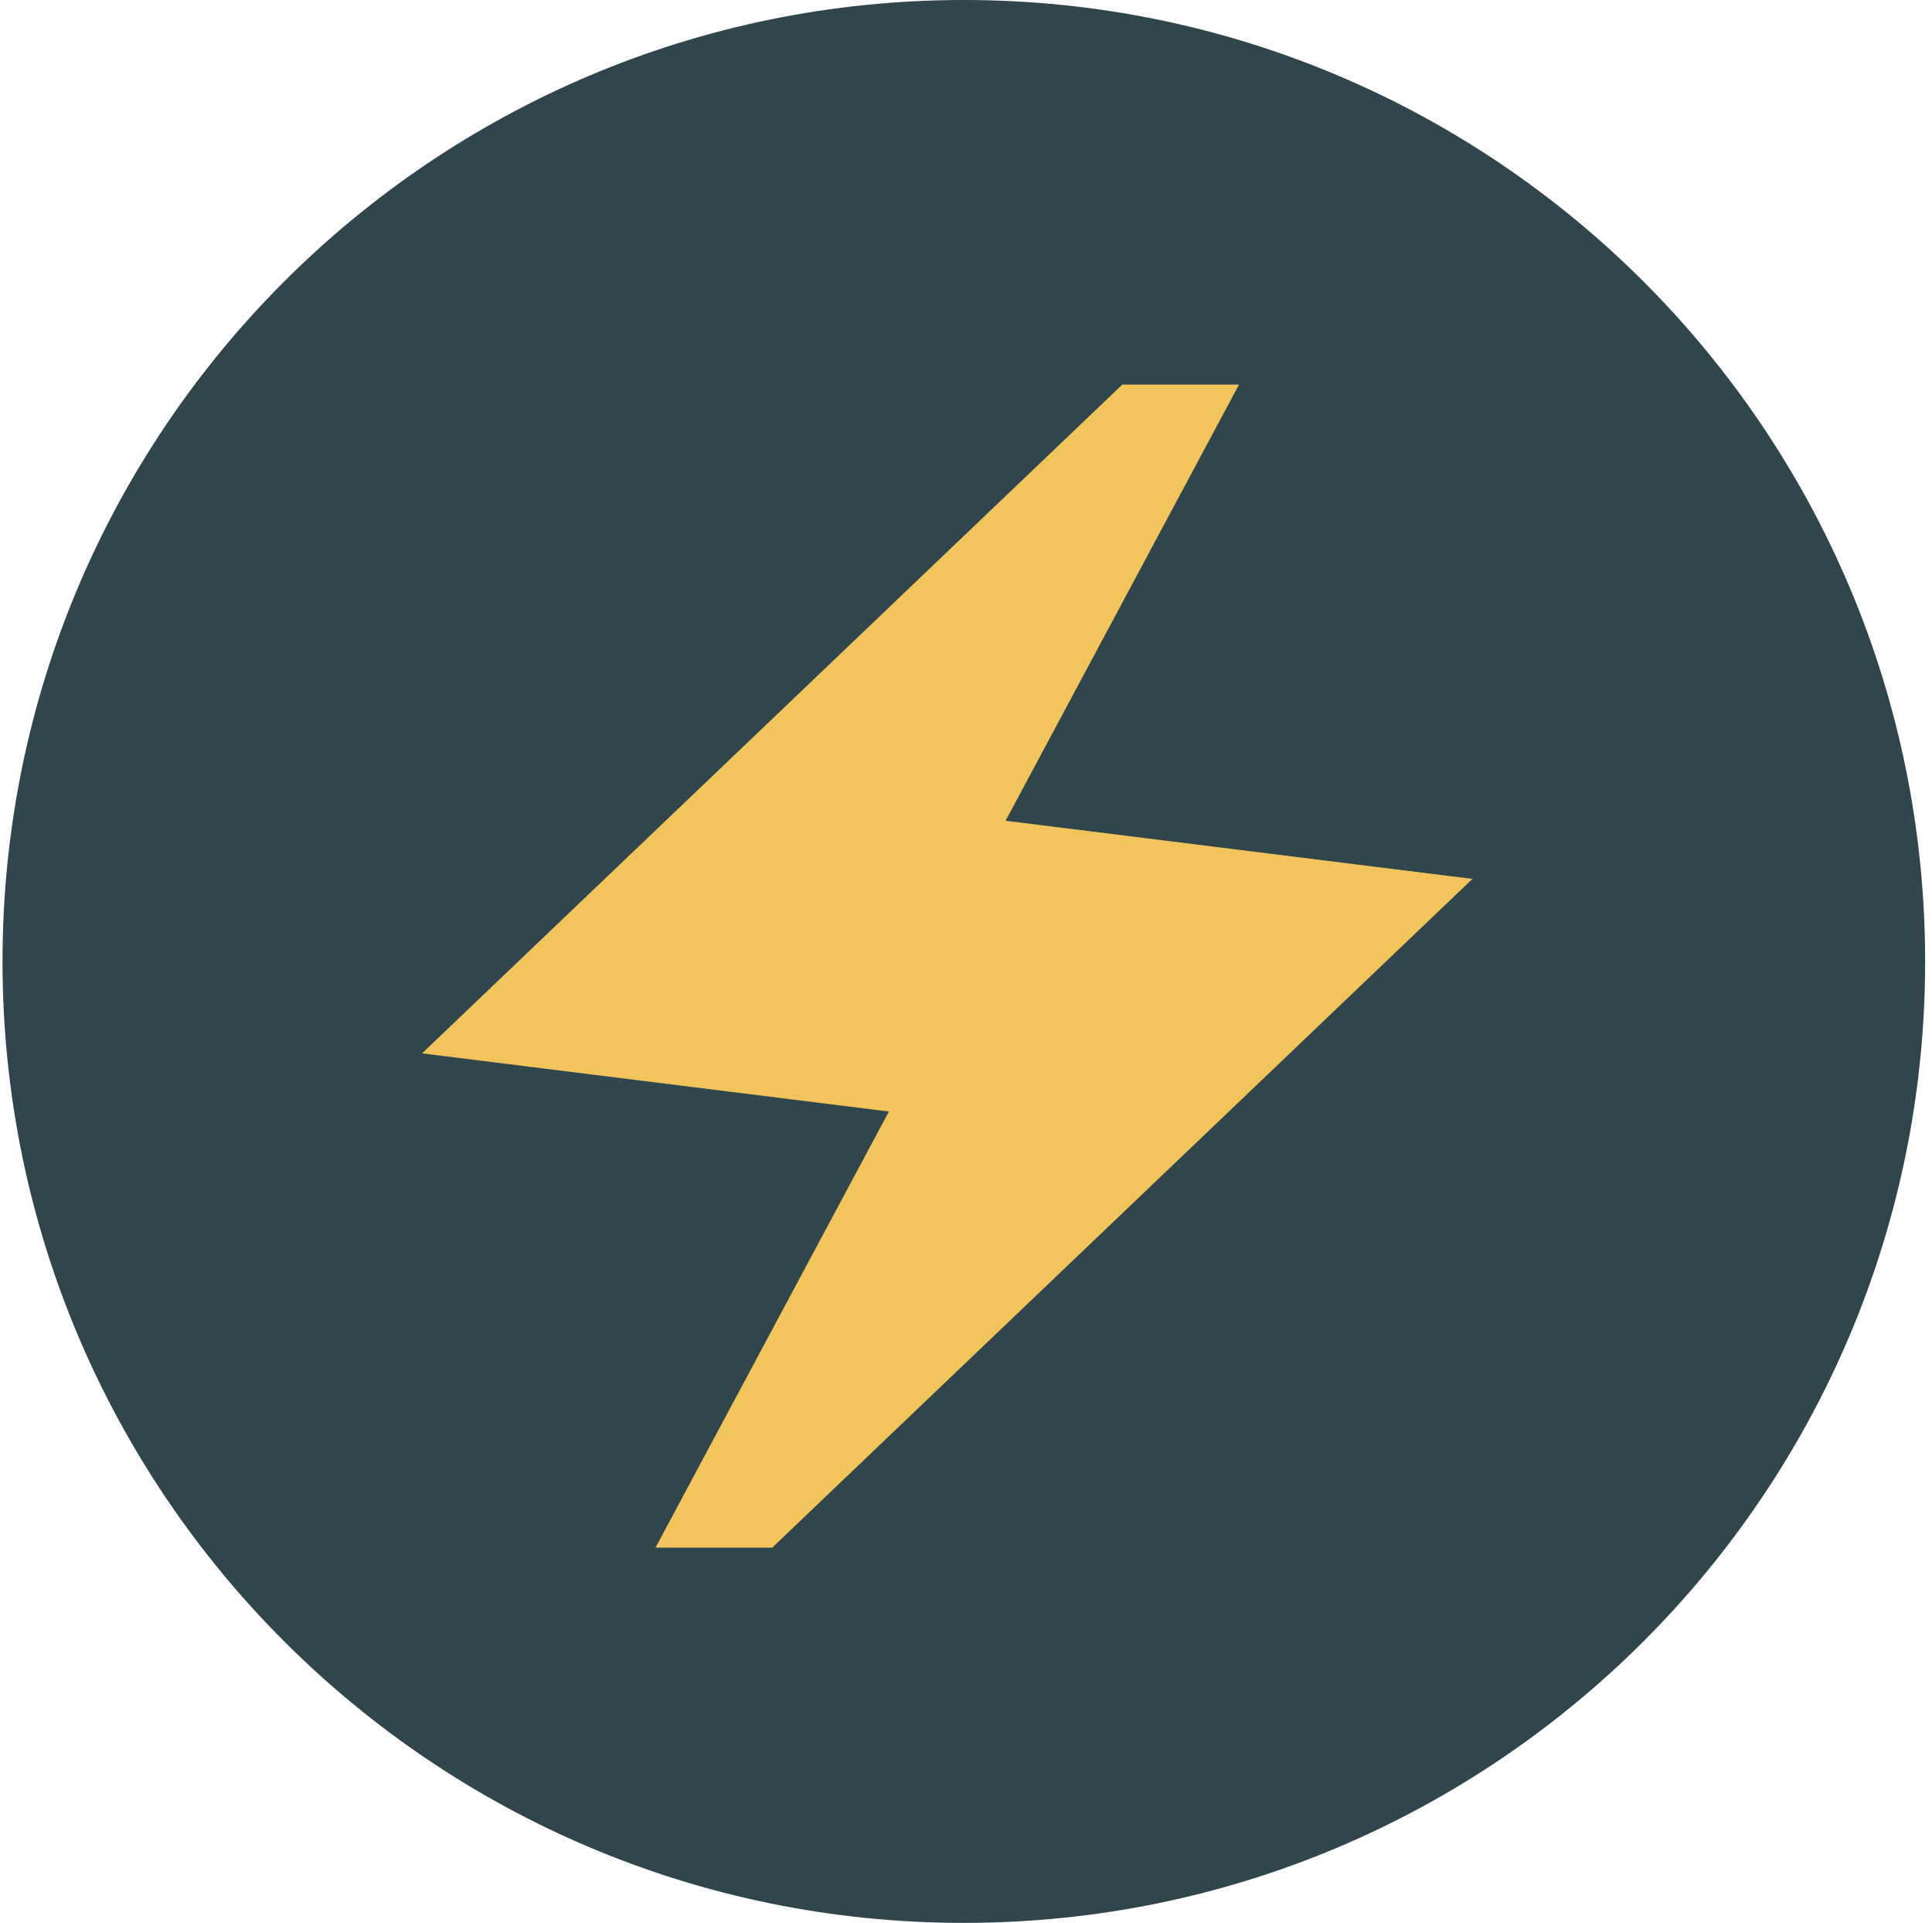 <svg width="206" height="205" viewBox="0 0 206 205" fill="none" xmlns="http://www.w3.org/2000/svg">
<g clip-path="url(#clip0_2_46)">
<path d="M102.768 205C159.377 205 205.268 159.109 205.268 102.5C205.268 45.891 159.377 0 102.768 0C46.158 0 0.268 45.891 0.268 102.5C0.268 159.109 46.158 205 102.768 205Z" fill="#30454C"/>
<path d="M69.889 165L94.778 118.5L45 112.3L119.667 41H132.111L107.222 87.5L157 93.7L82.333 165H69.889Z" fill="#F2C45C"/>
</g>
<defs>
<clipPath id="clip0_2_46">
<rect width="206" height="205" fill="white"/>
</clipPath>
</defs>
</svg>

